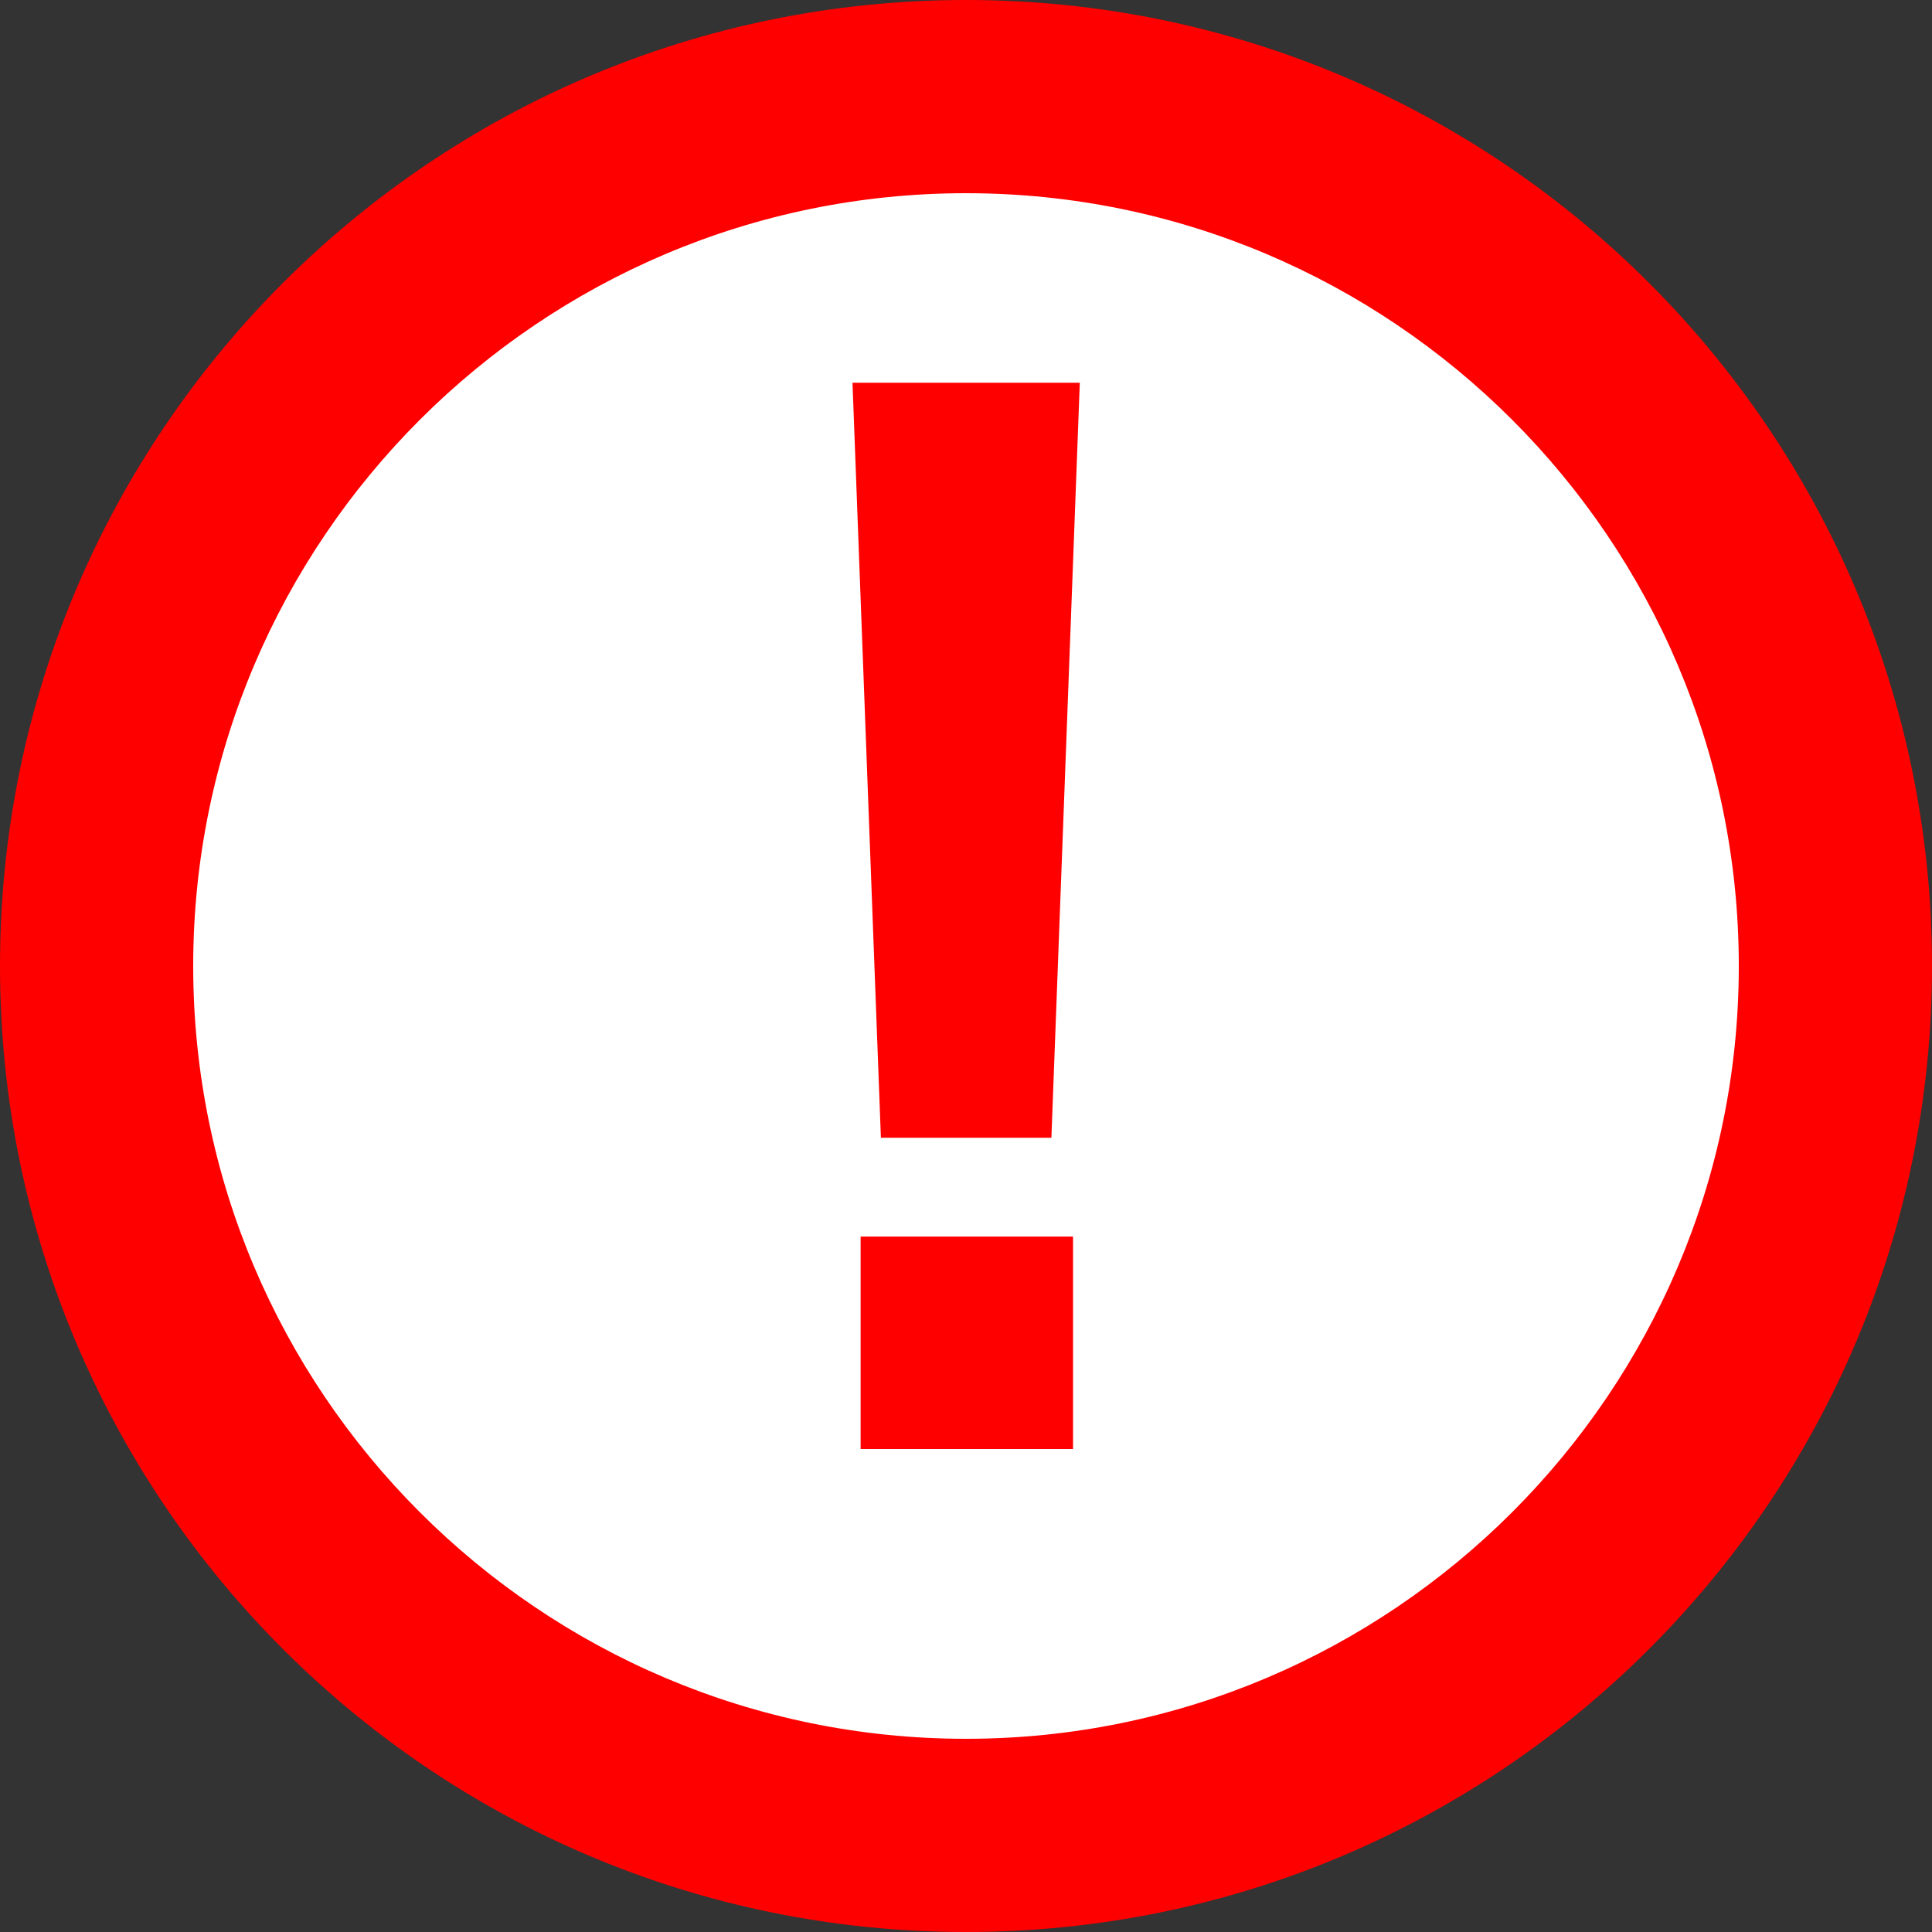 <?xml version="1.0" encoding="utf-8"?>
<!-- Generator: Adobe Illustrator 15.1.0, SVG Export Plug-In  -->
<!DOCTYPE svg PUBLIC "-//W3C//DTD SVG 1.1//EN" "http://www.w3.org/Graphics/SVG/1.1/DTD/svg11.dtd">
<svg version="1.1"
	 xmlns="http://www.w3.org/2000/svg" xmlns:xlink="http://www.w3.org/1999/xlink" xmlns:a="http://ns.adobe.com/AdobeSVGViewerExtensions/3.0/"
	 x="0px" y="0px" width="20px" height="20px" viewBox="0 0 20 20" enable-background="new 0 0 20 20" xml:space="preserve">
<rect x="0" y="0" width="20" height="20" fill="#333333" stroke="none"/>
<defs>
</defs>
<g>
	<path fill="#FFFFFF" d="M10,19c-4.962,0-9-4.038-9-9s4.038-9,9-9s9,4.038,9,9S14.962,19,10,19z"/>
	<path fill="#FF0000" d="M10,2c4.411,0,8,3.589,8,8s-3.589,8-8,8s-8-3.589-8-8S5.589,2,10,2 M10,0C4.477,0,0,4.477,0,10
		c0,5.523,4.477,10,10,10c5.522,0,10-4.477,10-10C20,4.477,15.522,0,10,0L10,0z"/>
</g>
<path fill="#FF0000" d="M11.178,3.962l-0.294,7.816H9.119L8.825,3.962H11.178z M11.108,12.801V15H8.909v-2.199H11.108z"/>
</svg>
